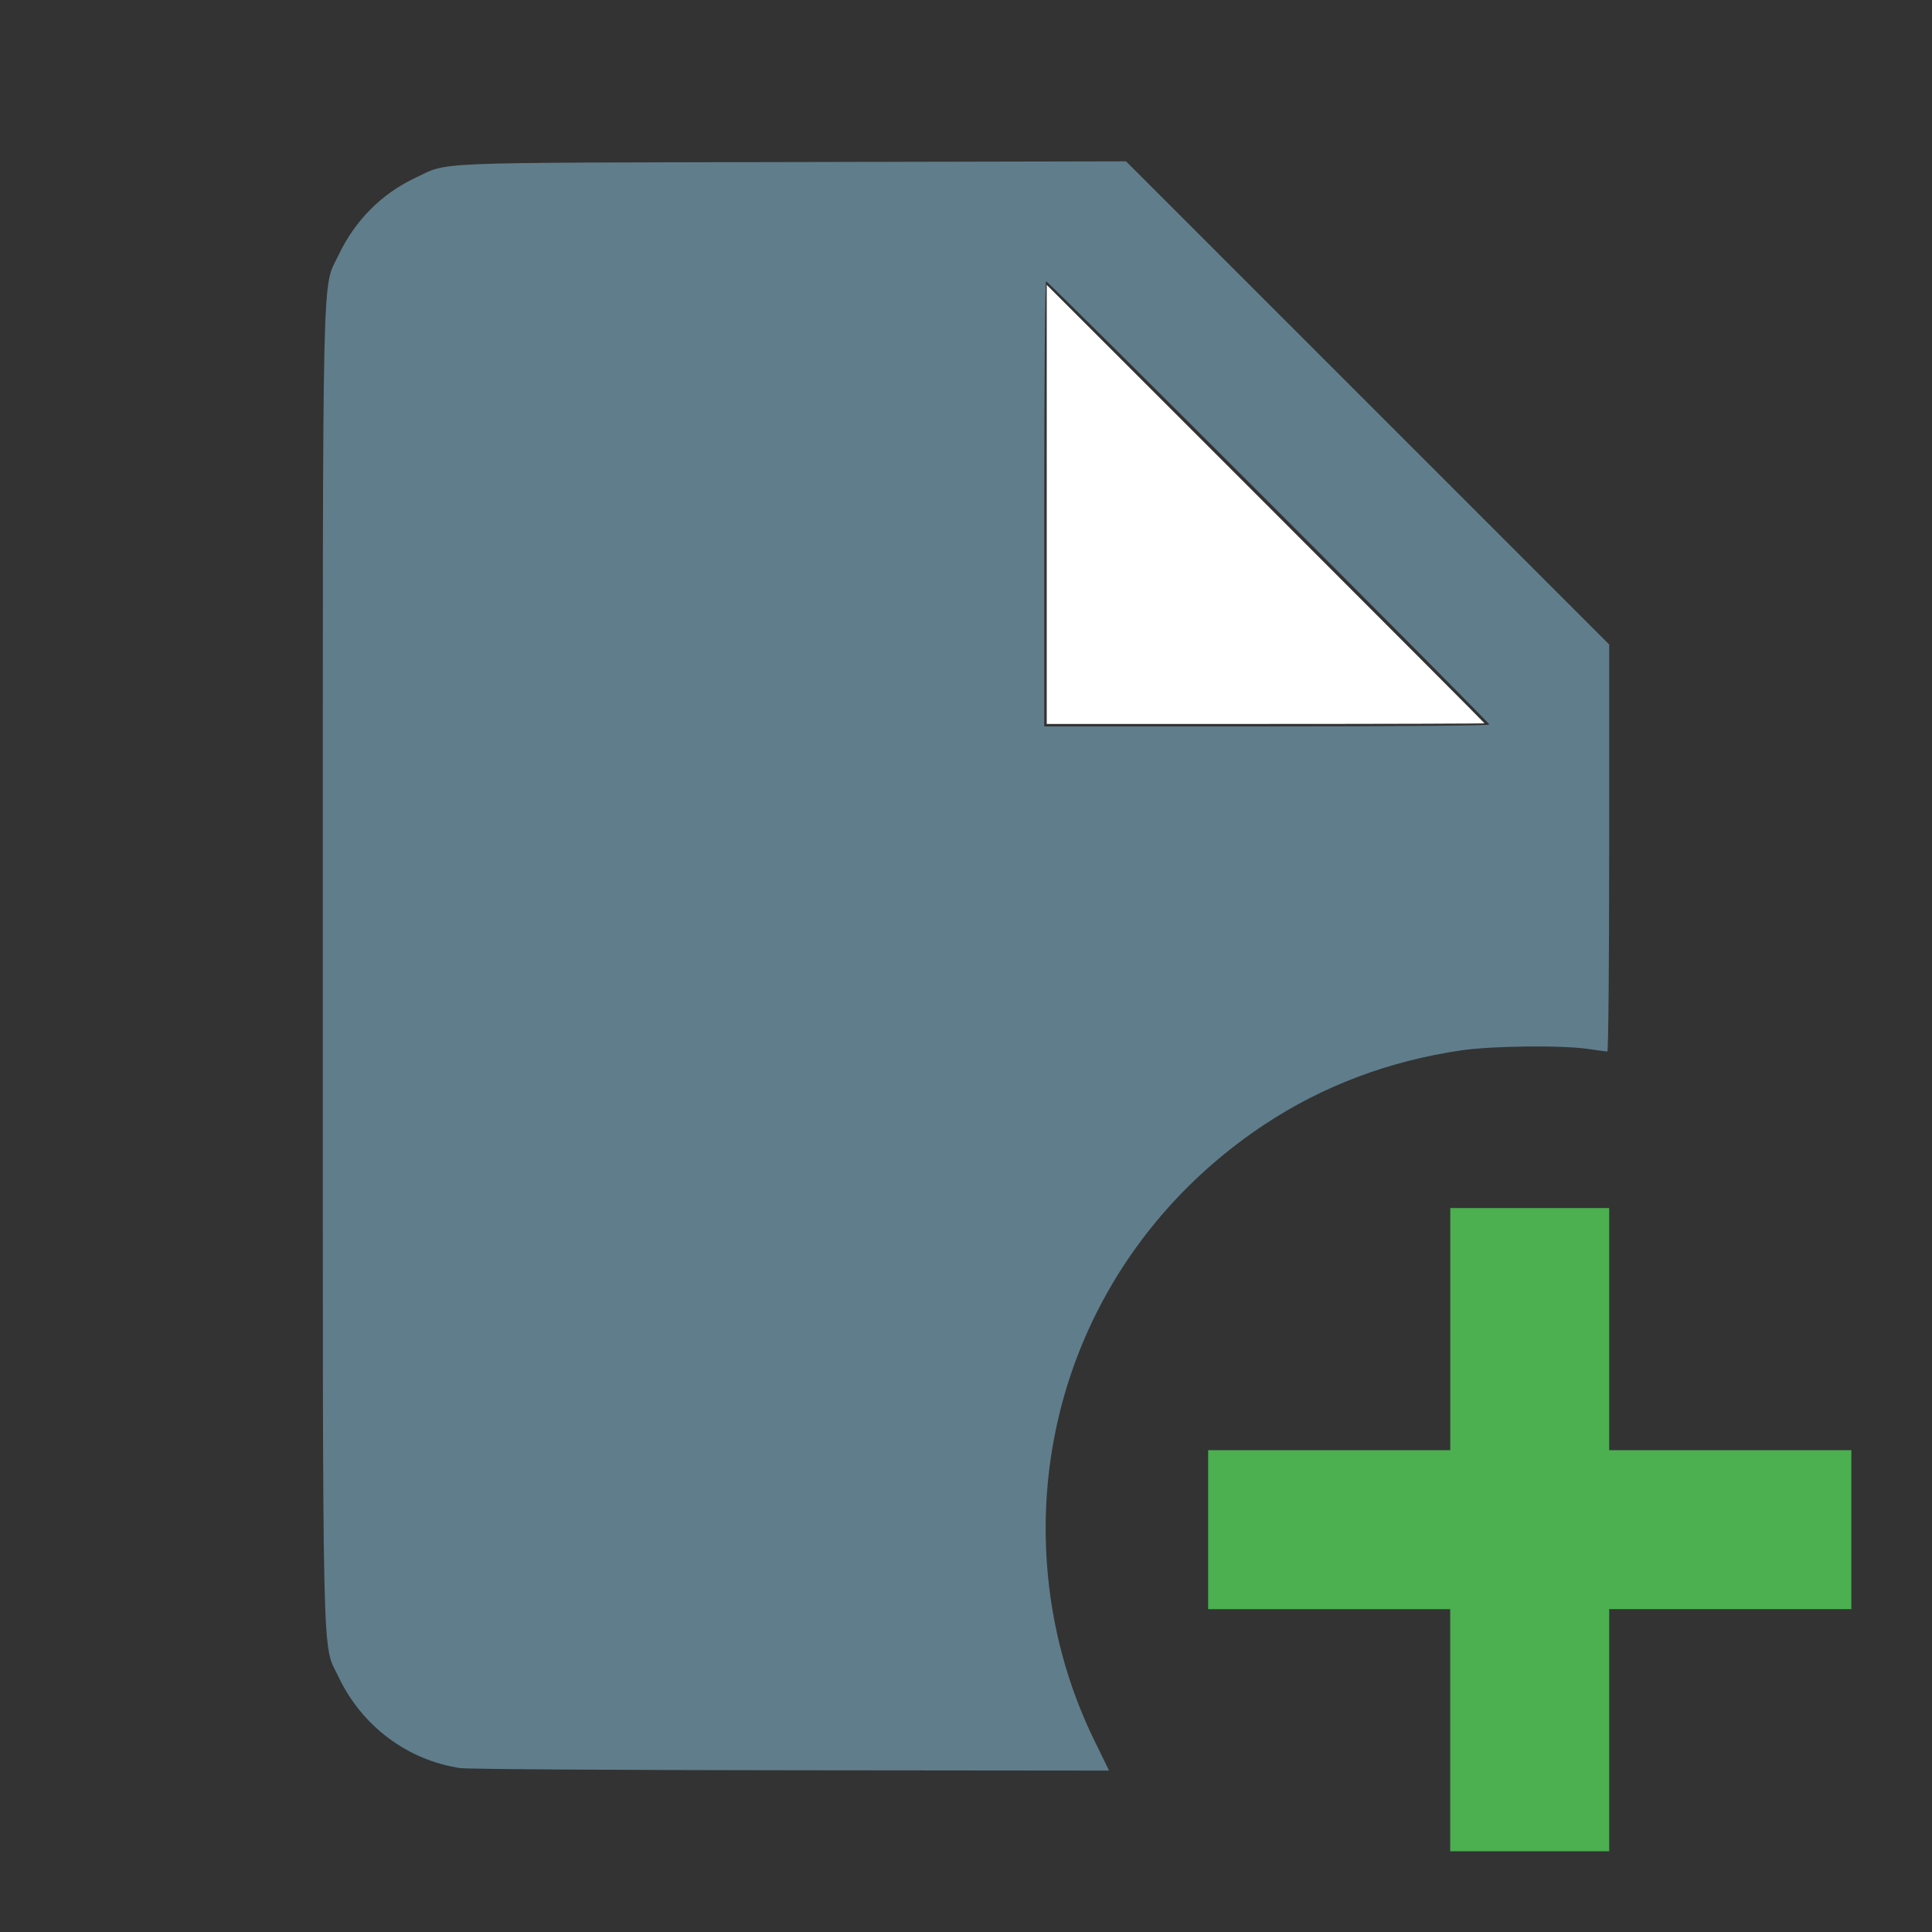 <?xml version="1.0" encoding="UTF-8" standalone="no"?>
<svg
   viewBox="0 0 24 24"
   version="1.1"
   id="svg1"
   sodipodi:docname="MenuNewFile.svg"
   inkscape:export-filename="MenuNewFile.png"
   inkscape:export-xdpi="1024"
   inkscape:export-ydpi="1024"
   inkscape:version="1.3.2 (091e20e, 2023-11-25, custom)"
   xmlns:inkscape="http://www.inkscape.org/namespaces/inkscape"
   xmlns:sodipodi="http://sodipodi.sourceforge.net/DTD/sodipodi-0.dtd"
   xmlns="http://www.w3.org/2000/svg"
   xmlns:svg="http://www.w3.org/2000/svg">
  <rect x="0" y="0" width="24" height="24" fill="#333333" stroke="none"/>
  <defs
     id="defs1" />
  <sodipodi:namedview
     id="namedview1"
     pagecolor="#ffffff"
     bordercolor="#000000"
     borderopacity="0.25"
     inkscape:showpageshadow="2"
     inkscape:pageopacity="0.0"
     inkscape:pagecheckerboard="0"
     inkscape:deskcolor="#d1d1d1"
     showgrid="false"
     inkscape:zoom="32.916667"
     inkscape:cx="11.98481"
     inkscape:cy="12"
     inkscape:window-width="1920"
     inkscape:window-height="1017"
     inkscape:window-x="-8"
     inkscape:window-y="-8"
     inkscape:window-maximized="1"
     inkscape:current-layer="svg1" />
  <path
     d="M 14,2 H 6 C 4.89,2 4,2.89 4,4 v 16 c 0,1.11 0.89,2 2,2 h 7.81 C 13.28,21.09 13,20.05 13,19 c 0,-3.31 2.69,-6 6,-6 0.34,0 0.67,0.03 1,0.08 V 8 L 14,2 M 13,9 V 3.5 L 18.5,9 H 13 m 10,11 h -3 v 3 h -2 v -3 h -3 v -2 h 3 v -3 h 2 v 3 h 3 z"
     id="path1"
     style="display:none" />
  <path
     style="fill:#4caf50;fill-opacity:1;stroke-width:0.001"
     d="M 18.015,21.494 V 19.99 H 16.511 15.008 V 19.003 18.015 h 1.504 1.504 v -1.504 -1.504 h 0.987 0.987 v 1.504 1.504 h 1.504 1.504 v 0.987 0.987 h -1.504 -1.504 v 1.504 1.504 H 19.003 18.015 Z"
     id="path2" />
  <path
     style="fill:#607d8b;fill-opacity:1;stroke-width:0.001"
     d="M 5.723,21.965 C 5.065,21.868 4.497,21.444 4.207,20.834 3.997,20.391 4.01,21.001 4.01,12 4.01,2.999 3.997,3.609 4.207,3.166 4.41,2.739 4.739,2.408 5.156,2.211 5.584,2.009 5.244,2.023 9.827,2.013 l 4.161,-0.009 3.001,3.001 3.001,3.001 V 10.534 c 0,1.391 -0.01,2.529 -0.023,2.529 -0.013,-3.31e-4 -0.118,-0.015 -0.235,-0.032 -0.329,-0.049 -1.197,-0.039 -1.58,0.017 -0.9,0.132 -1.723,0.443 -2.447,0.923 -1.838,1.219 -2.854,3.269 -2.7,5.45 0.055,0.771 0.253,1.512 0.588,2.197 l 0.184,0.377 -3.95,-0.004 c -2.172,-0.002 -4.019,-0.014 -4.105,-0.027 z M 18.501,9 c 0,-0.03 -5.476,-5.506 -5.506,-5.506 -0.013,0 -0.023,1.244 -0.023,2.765 v 2.765 h 2.765 c 1.521,0 2.765,-0.01 2.765,-0.023 z"
     id="path3" />
  <path
     style="fill:#ffffff;fill-opacity:1;stroke-width:0.001"
     d="M 13.003,6.266 V 3.539 l 2.719,2.719 c 1.495,1.495 2.719,2.722 2.719,2.727 0,0.004 -1.224,0.008 -2.719,0.008 h -2.719 z"
     id="path4" />
</svg>
